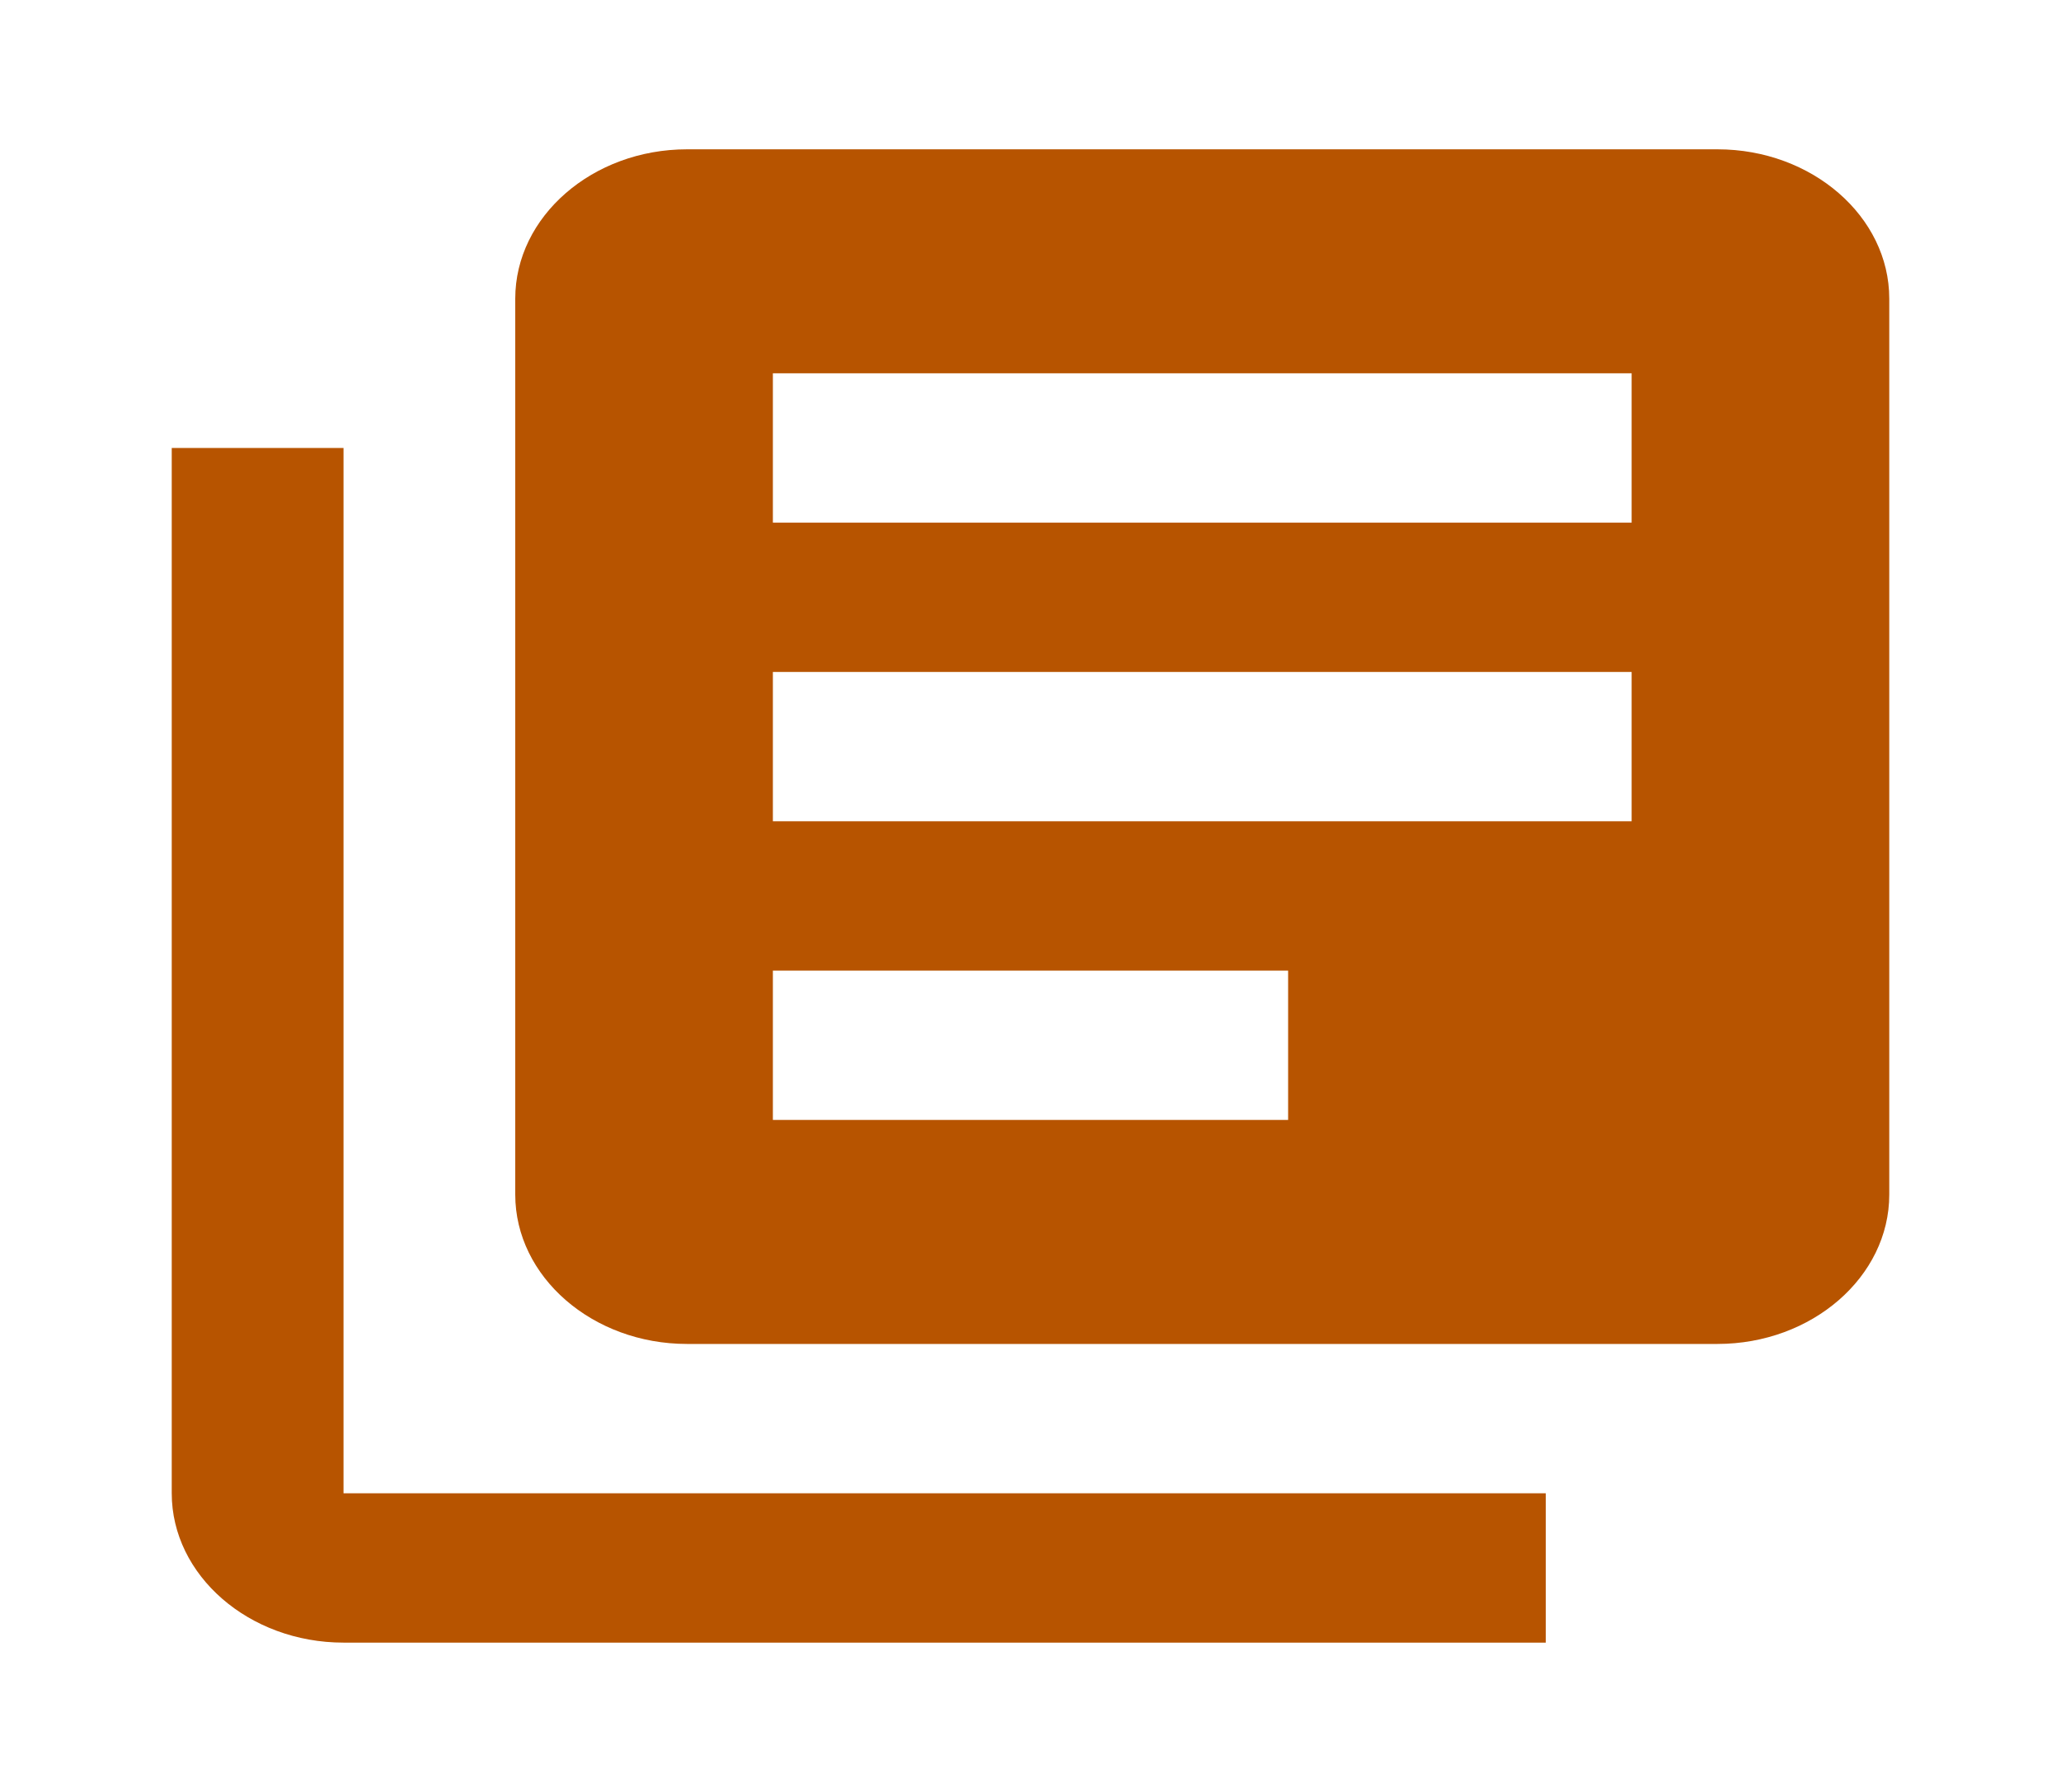 <svg xmlns="http://www.w3.org/2000/svg" width="46" height="40" viewBox="0 0 46 40" fill="none">
  <path d="M7.667 10H3.833V33.333C3.833 35.167 5.558 36.667 7.667 36.667H34.5V33.333H7.667V10ZM38.333 3.333H15.333C13.225 3.333 11.5 4.833 11.5 6.667V26.667C11.5 28.5 13.225 30 15.333 30H38.333C40.442 30 42.167 28.5 42.167 26.667V6.667C42.167 4.833 40.442 3.333 38.333 3.333ZM36.417 18.333H17.25V15H36.417V18.333ZM28.75 25H17.25V21.667H28.75V25ZM36.417 11.667H17.25V8.333H36.417V11.667Z" fill="#B75400"/>
</svg>
